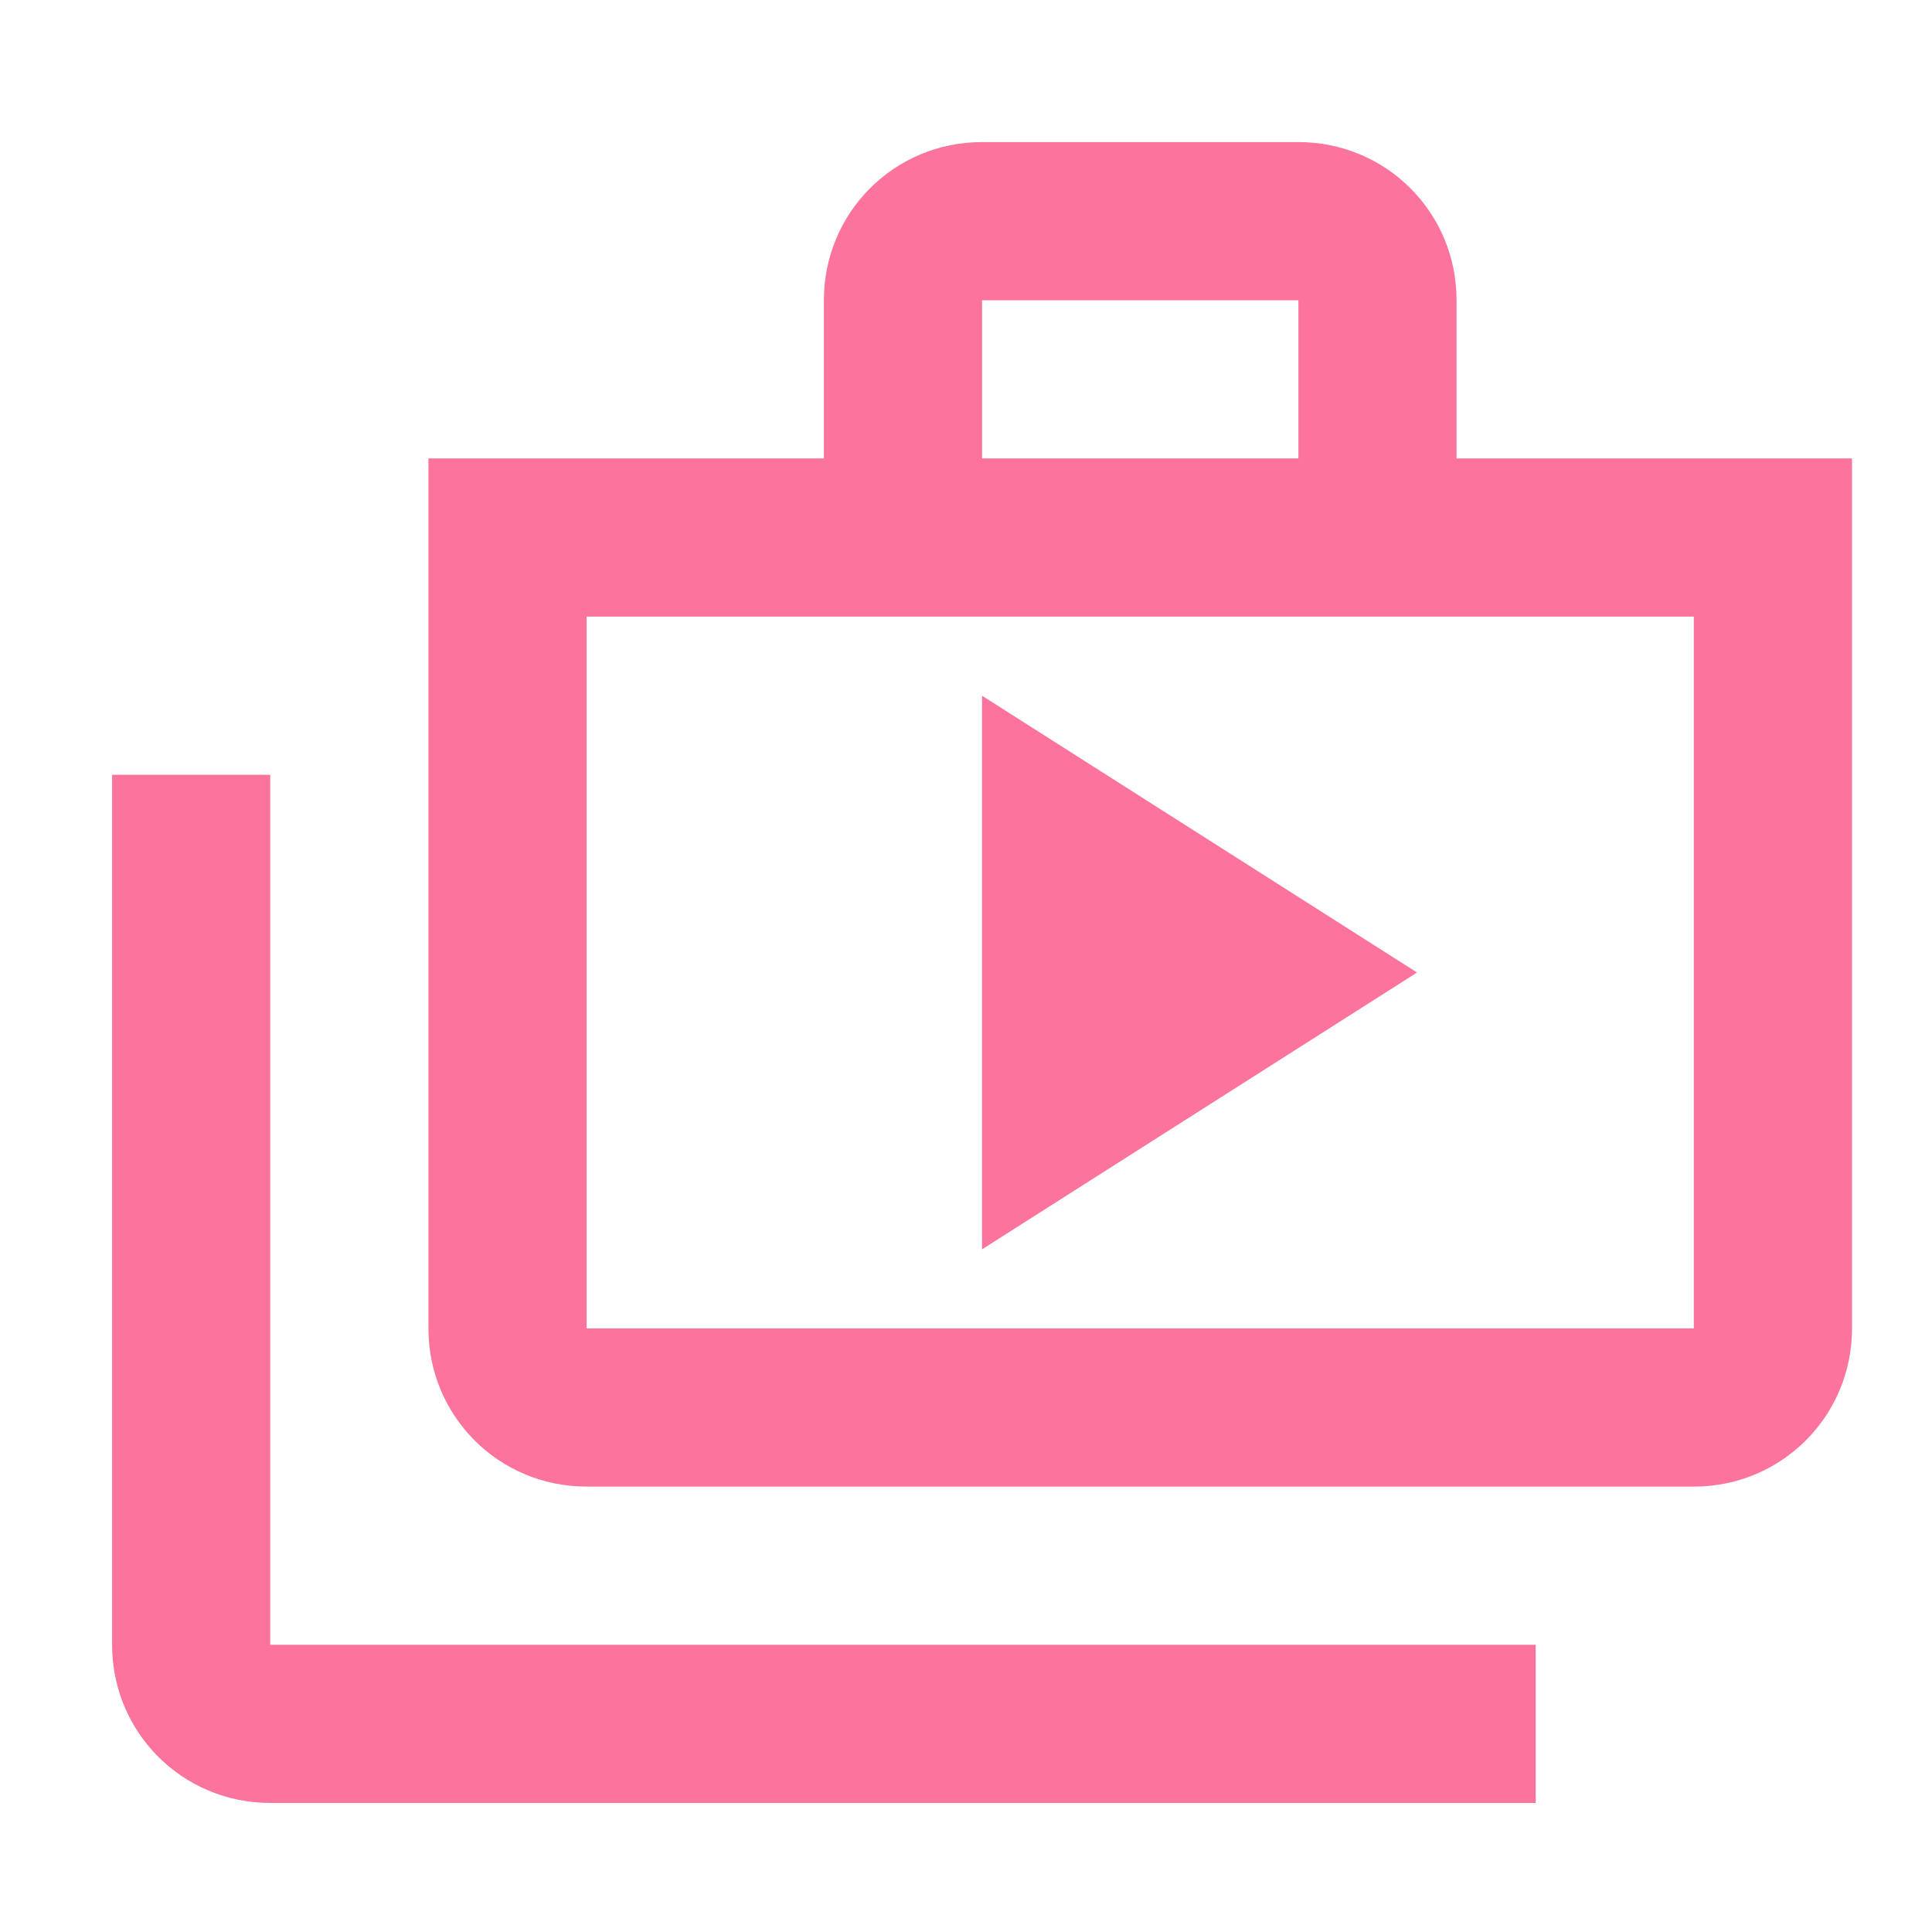 <svg width="57" height="57" viewBox="0 0 57 57" fill="none" xmlns="http://www.w3.org/2000/svg">
<path d="M7.973 22.859H3.307V48.526C3.307 51.115 5.383 53.192 7.973 53.192H45.307V48.526H7.973V22.859Z" fill="#FC739C"/>
<path d="M42.973 13.525V8.859C42.973 6.269 40.897 4.192 38.307 4.192H28.973C26.383 4.192 24.307 6.269 24.307 8.859V13.525H12.64V39.192C12.64 41.782 14.717 43.859 17.307 43.859H49.973C52.563 43.859 54.64 41.782 54.64 39.192V13.525H42.973ZM28.973 8.859H38.307V13.525H28.973V8.859ZM49.973 39.192H17.307V18.192H49.973V39.192Z" fill="#FC739C"/>
<path d="M28.973 20.526V36.859L41.807 28.692L28.973 20.526Z" fill="#FC739C"/>
</svg>
